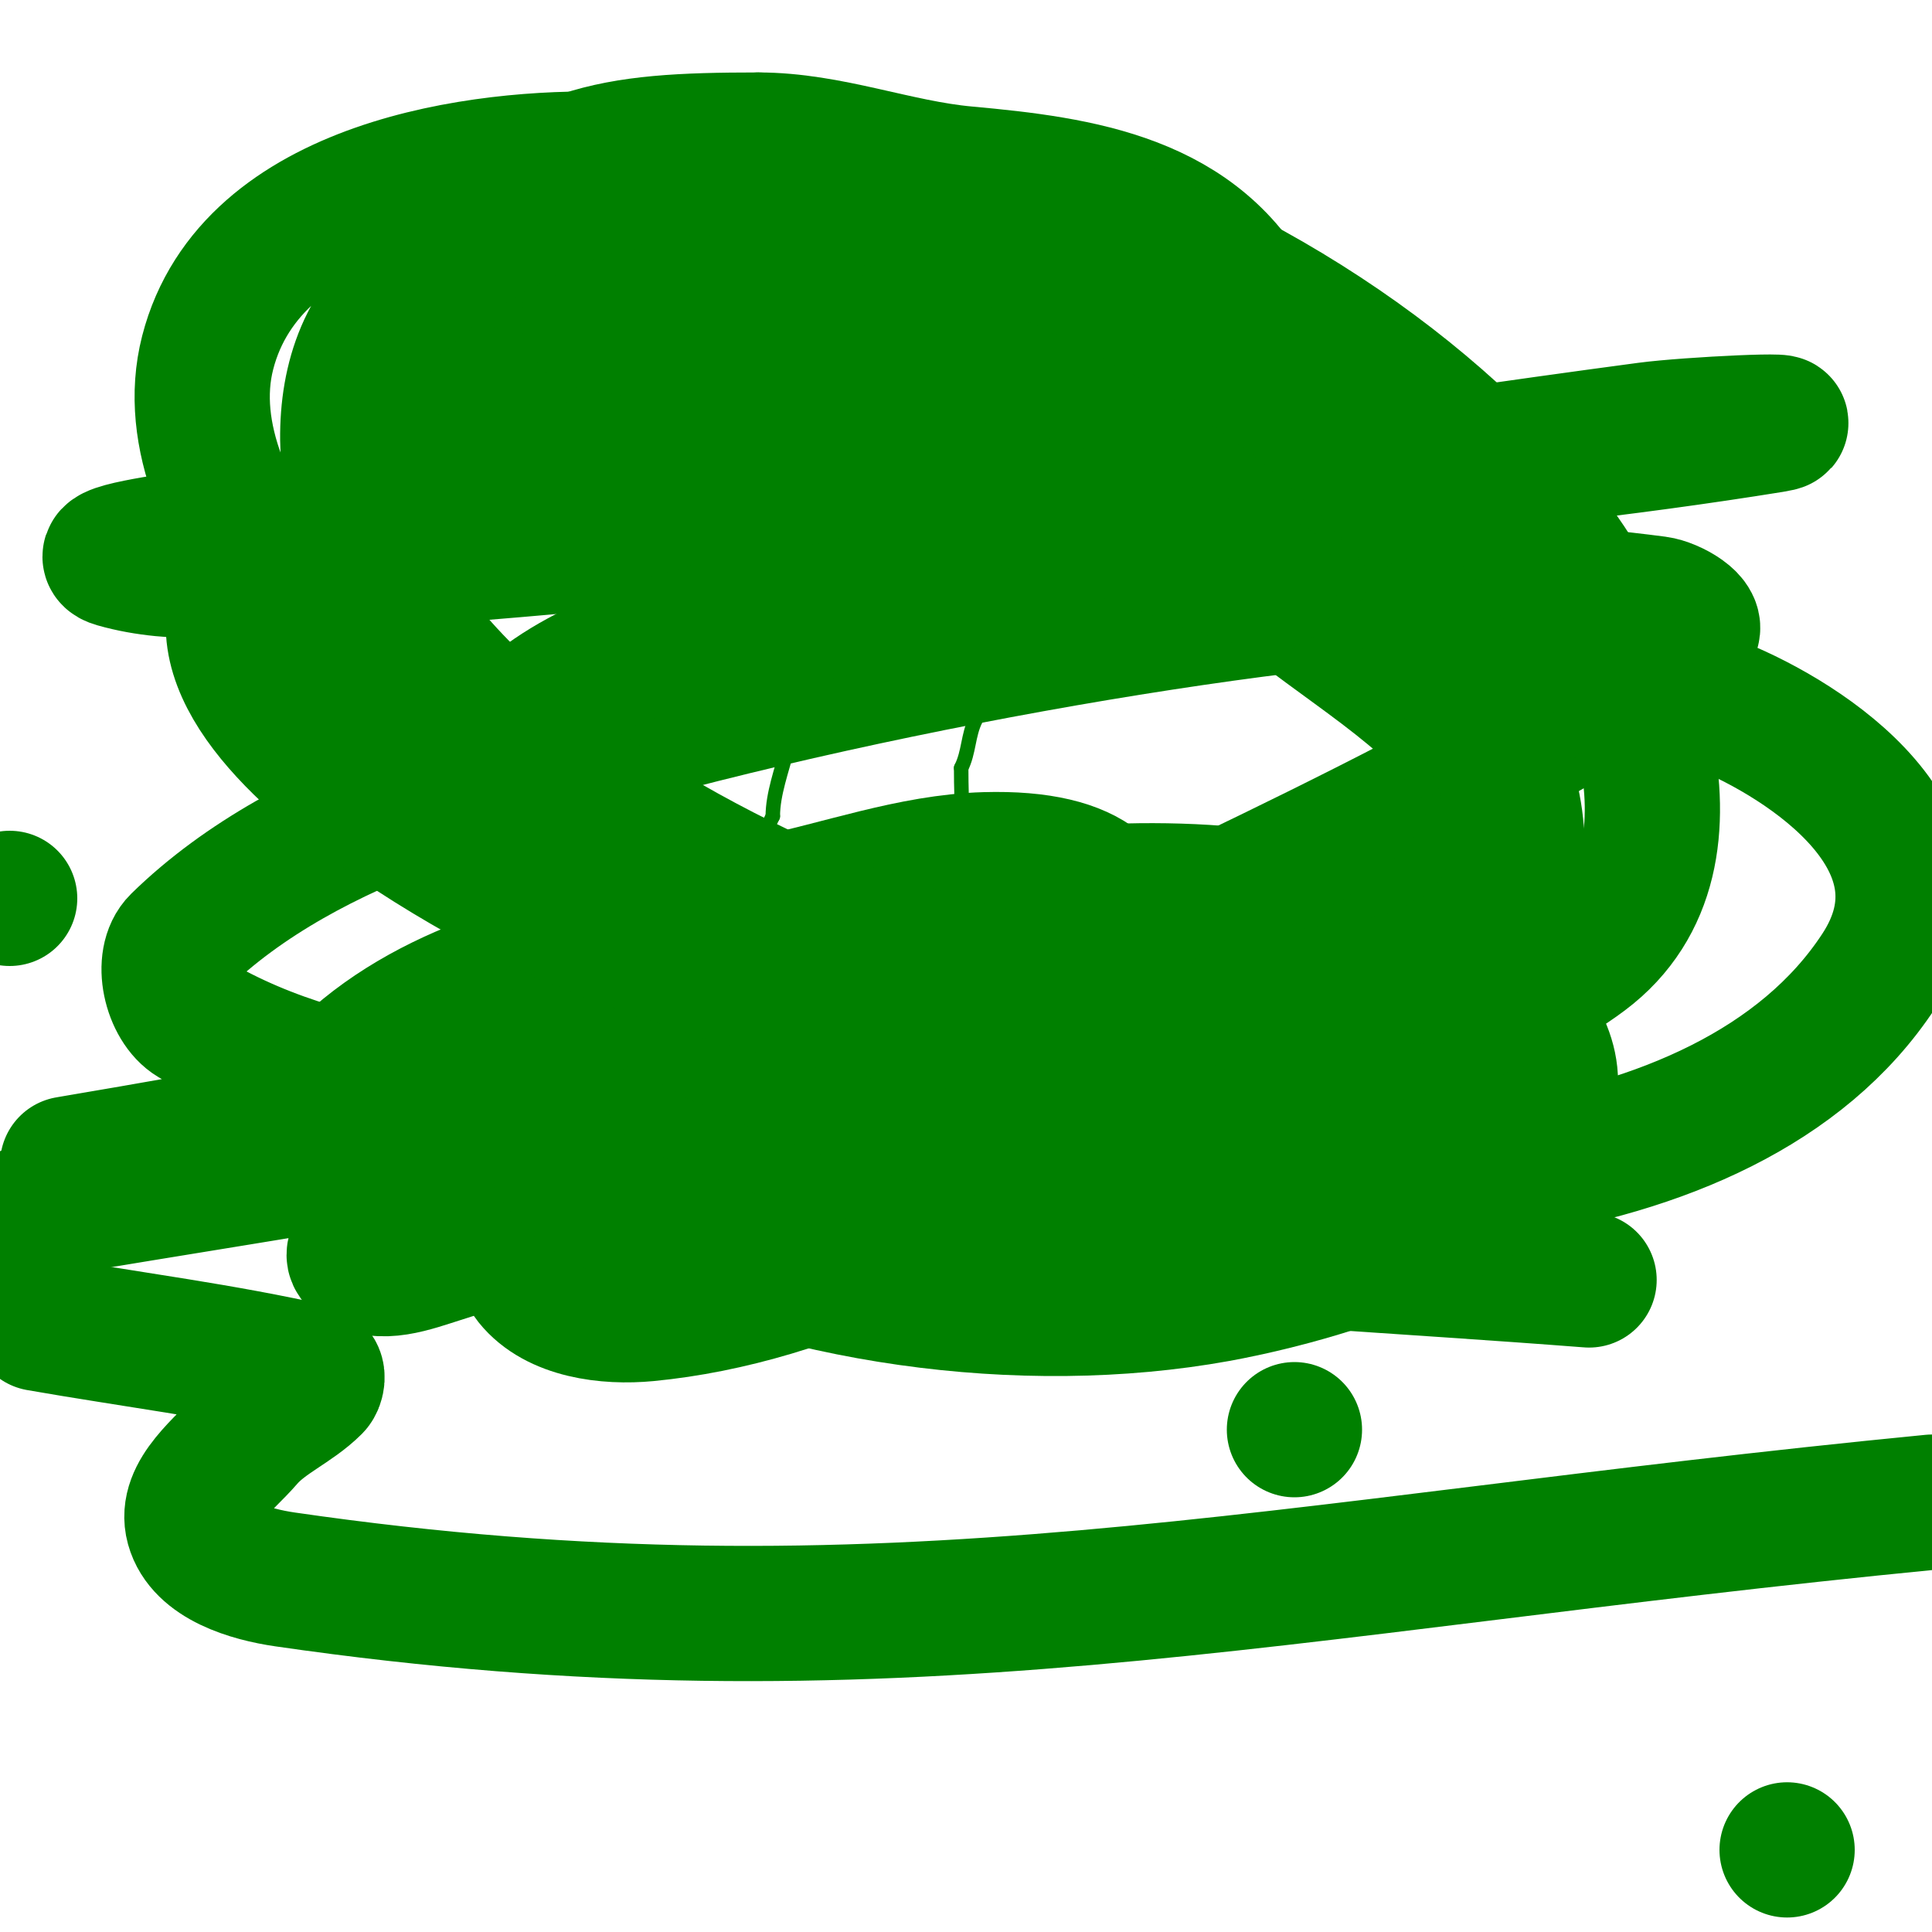 <svg viewBox='0 0 400 400' version='1.1' xmlns='http://www.w3.org/2000/svg' xmlns:xlink='http://www.w3.org/1999/xlink'><g fill='none' stroke='#008000' stroke-width='3' stroke-linecap='round' stroke-linejoin='round'><path d='M151,201c17.524,0 33.76,5 51,5'/><path d='M202,206l1,0'/><path d='M151,200c0,-11.912 3.829,-20.658 9,-31'/><path d='M160,169c0,-4.623 1.911,-9.643 3,-14c1.899,-7.595 -3,-14.472 -3,-21'/><path d='M160,134c0,-5.554 -15,-13.941 -15,-16'/><path d='M201,204c0,-15.729 -2,-29.441 -2,-45'/><path d='M199,159c1.647,-3.294 1.394,-6.789 3,-10c4.92,-9.839 10.845,-14.563 19,-20c1.874,-1.249 1.692,-4 4,-4'/><path d='M225,125c0.333,-0.333 0.667,-0.667 1,-1'/></g>
<g fill='none' stroke='#008000' stroke-width='28' stroke-linecap='round' stroke-linejoin='round'><path d='M143,115c-4.821,0 -8.966,-1.983 -13,-4c-4.071,-2.035 -10.395,-1.296 -14,-4c-15.343,-11.508 -19.154,-23.463 -25,-41'/><path d='M91,66c0,-1.894 -1.334,-11.666 0,-13c21.813,-21.813 34.645,-24 66,-24'/><path d='M157,29c14.727,0 28.427,5.675 43,7c23.842,2.167 48.307,5.614 60,29'/><path d='M260,65c12.76,19.14 -13.603,26.735 -26,35c-3.904,2.603 -4.921,7.921 -8,11'/><path d='M226,111c-7.118,7.118 -21.2,2 -29,-1c-13.263,-5.101 -27.416,-10.009 -40,-17c-9.028,-5.016 -16.225,-12.09 -26,-16c-9.228,-3.691 -38.807,-16.226 -34,3'/><path d='M97,80c5.644,11.287 28.639,21.106 38,8c9.107,-12.75 -16.775,-19.967 -25,-9c-2.115,2.82 2.334,7.751 4,9c7.358,5.519 27.75,15.748 26,0c-0.396,-3.568 -2.394,-6.789 -4,-10c-1.667,-3.333 -3.083,-6.804 -5,-10'/><path d='M131,68c-0.349,-0.872 -6.463,-10.537 -5,-12c1.886,-1.886 5.344,-0.241 8,0c10.302,0.937 20.658,4 31,4c11.355,0 15.931,-8.517 30,-5'/><path d='M195,55c19.638,0 21.18,1.18 34,14c10.037,10.037 -10.767,22 -19,22'/><path d='M210,91c-12.479,-3.12 -25.747,-5.405 -38,-10c-8.584,-3.219 -15.17,-11.39 -23,-14c-3.367,-1.122 -20,-2.614 -20,-4'/><path d='M129,63c-5.341,-2.67 -10.018,-12.009 -14,-14c-4.619,-2.309 -13.891,1.406 -7,6c7.816,5.211 25.831,-3.416 33,-7'/><path d='M141,48c11.586,-3.862 20.698,1.233 32,5c11.371,3.79 18.377,2.301 28,10c4.756,3.805 16,7.304 16,15'/><path d='M217,78c-2.993,2.993 -24.91,-3.038 -29,-4c-5.083,-1.196 -12,-4 -12,-4c0,0 15.35,-1.835 17,-2c14.342,-1.434 28.828,1 43,1'/><path d='M236,69c11.181,0 2.326,-6 -5,-6'/><path d='M125,64c-9.177,3.059 3.896,3.755 7,4c9.328,0.736 18.662,1.398 28,2c27.99,1.806 56.006,3.25 84,5c0.333,0.021 -0.667,0 -1,0c-5.333,0 -10.67,0.201 -16,0c-27.471,-1.037 -54.505,-2 -82,-2c-1.333,0 2.667,0 4,0c8.667,0 17.334,0.097 26,0c31.333,-0.352 62.739,-3.156 94,-1c0.941,0.065 -1.088,1.762 -2,2c-14.554,3.797 -29.187,7.392 -44,10c-32.547,5.73 -65.315,10.124 -98,15c-27.648,4.124 -55.433,7.36 -83,12c-6.141,1.034 -23.988,3.289 -18,5c12.504,3.573 26.017,1.749 39,1c39.077,-2.254 78.026,-6.371 117,-10c62.384,-5.809 125.145,-9.023 187,-19c8.562,-1.381 -17.403,-0.146 -26,1c-56.447,7.526 -112.667,16.667 -169,25'/><path d='M2,186l0,0'/><path d='M8,274c19,3.333 38.193,5.711 57,10c0.975,0.222 0.707,2.293 0,3c-4.197,4.197 -10.125,6.505 -14,11c-4.591,5.326 -12.87,11.222 -11,18c1.946,7.055 11.758,9.949 19,11c124.379,18.055 204.125,-2.66 341,-16'/><path d='M268,296l0,0'/><path d='M370,383l0,0'/><path d='M329,265c-38.667,-3 -77.443,-4.819 -116,-9c-16.836,-1.826 -34.005,-3.437 -50,-9c-2.538,-0.883 1.854,-5.382 4,-7c19.713,-14.861 39.629,-29.642 61,-42c3.586,-2.074 102.222,-46.54 122,-67c2.136,-2.21 -3.953,-5.6 -7,-6c-17.859,-2.342 -36.052,-3.525 -54,-2c-57.872,4.917 -149.19,22.953 -203,43c-17.785,6.626 -35.433,15.728 -49,29c-3.879,3.795 -1.668,13.234 3,16c15.328,9.083 33.315,13.835 51,16c31.77,3.89 64.045,3.82 96,2c20.955,-1.194 41.553,-6.259 62,-11c2.793,-0.648 9.815,-4.455 7,-5c-31.74,-6.143 -125.025,8.582 -135,10c-35.808,5.09 -71.333,12 -107,18'/><path d='M6,251c65.114,-10.96 98.891,-15.235 158,-29c5.442,-1.267 11.53,-1.647 16,-5c3.244,-2.433 -8.112,0.848 -12,2c-30.292,8.976 -58.032,18.941 -86,34c-3.32,1.788 -10.977,5.685 -8,8c4.481,3.485 11.583,0.698 17,-1c32.246,-10.107 63.143,-24.848 91,-44c3.132,-2.153 9.108,-5.838 7,-9c-2.404,-3.606 -8.889,-1.37 -13,0c-22.603,7.534 -47.329,20.124 -62,40c-3.65,4.945 -7.84,13.2 -4,18c5.206,6.507 15.705,7.795 24,7c34.114,-3.271 71.172,-21.739 95,-46c5.987,-6.096 11.702,-15.894 9,-24c-2.55,-7.649 -13.075,-10.521 -21,-12c-40.632,-7.585 -78.667,-0.681 -117,14c-11.484,4.398 -22.69,10.935 -31,20c-3.632,3.962 -5.321,11.774 -2,16c5.526,7.033 15.139,10.782 24,12c41.815,5.75 78.504,-2.276 115,-24c25.107,-14.945 43.898,-51.311 -2,-50c-15.291,0.437 -30,6 -45,9'/><path d='M159,187c-11.667,6.333 -25.102,10.155 -35,19c-14.904,13.318 -18.096,33.182 3,44c36.417,18.675 84.767,25.284 125,18c11.628,-2.105 69,-14.128 69,-44c0,-8.876 -7.722,-16.919 -15,-22c-23.392,-16.33 -55.901,-19.007 -83,-17c-12.259,0.908 -24.57,3.476 -36,8c-5.045,1.997 -11.046,5.658 -12,11c-4.018,22.503 40.982,33.611 47,35c48.628,11.222 135.236,10.482 167,-38c17.451,-26.635 -14.857,-47.645 -33,-55c-45.67,-18.515 -103.226,-24.075 -152,-22c-24.776,1.054 -77.513,3.444 -99,28c-14.994,17.136 14.581,44.768 22,50c42.437,29.923 118.276,48.698 167,22c24.372,-13.354 28.007,-43.355 13,-65c-11.042,-15.926 -29.333,-25.333 -44,-38'/><path d='M263,121c-22.667,-7 -44.623,-16.964 -68,-21c-23.342,-4.03 -47.348,-4.304 -71,-3c-18.933,1.044 -38.817,1.981 -56,10c-59.406,27.723 33.504,75.987 45,81c44.682,19.485 102.905,33.338 152,19c16.069,-4.693 32.903,-14.349 41,-29c19.883,-35.978 -12.874,-74.881 -37,-94c-40.026,-31.718 -92.219,-49.449 -143,-51c-25.909,-0.791 -74.062,5.24 -83,40c-8.788,34.175 35.691,73.882 55,87c52.589,35.728 111.773,56.772 176,55c18.864,-0.52 38.903,-5.677 54,-17c28.261,-21.195 7.587,-66.823 -6,-85c-48.106,-64.359 -170.664,-113.545 -239,-51c-18.443,16.88 -10.603,50.67 1,67c23.462,33.021 74.163,58.869 110,70c20.574,6.39 42.667,6 64,9'/><path d='M258,208c12.333,-2.333 25.407,-2.188 37,-7c34.955,-14.51 13.75,-52 0,-72'/></g>
</svg>